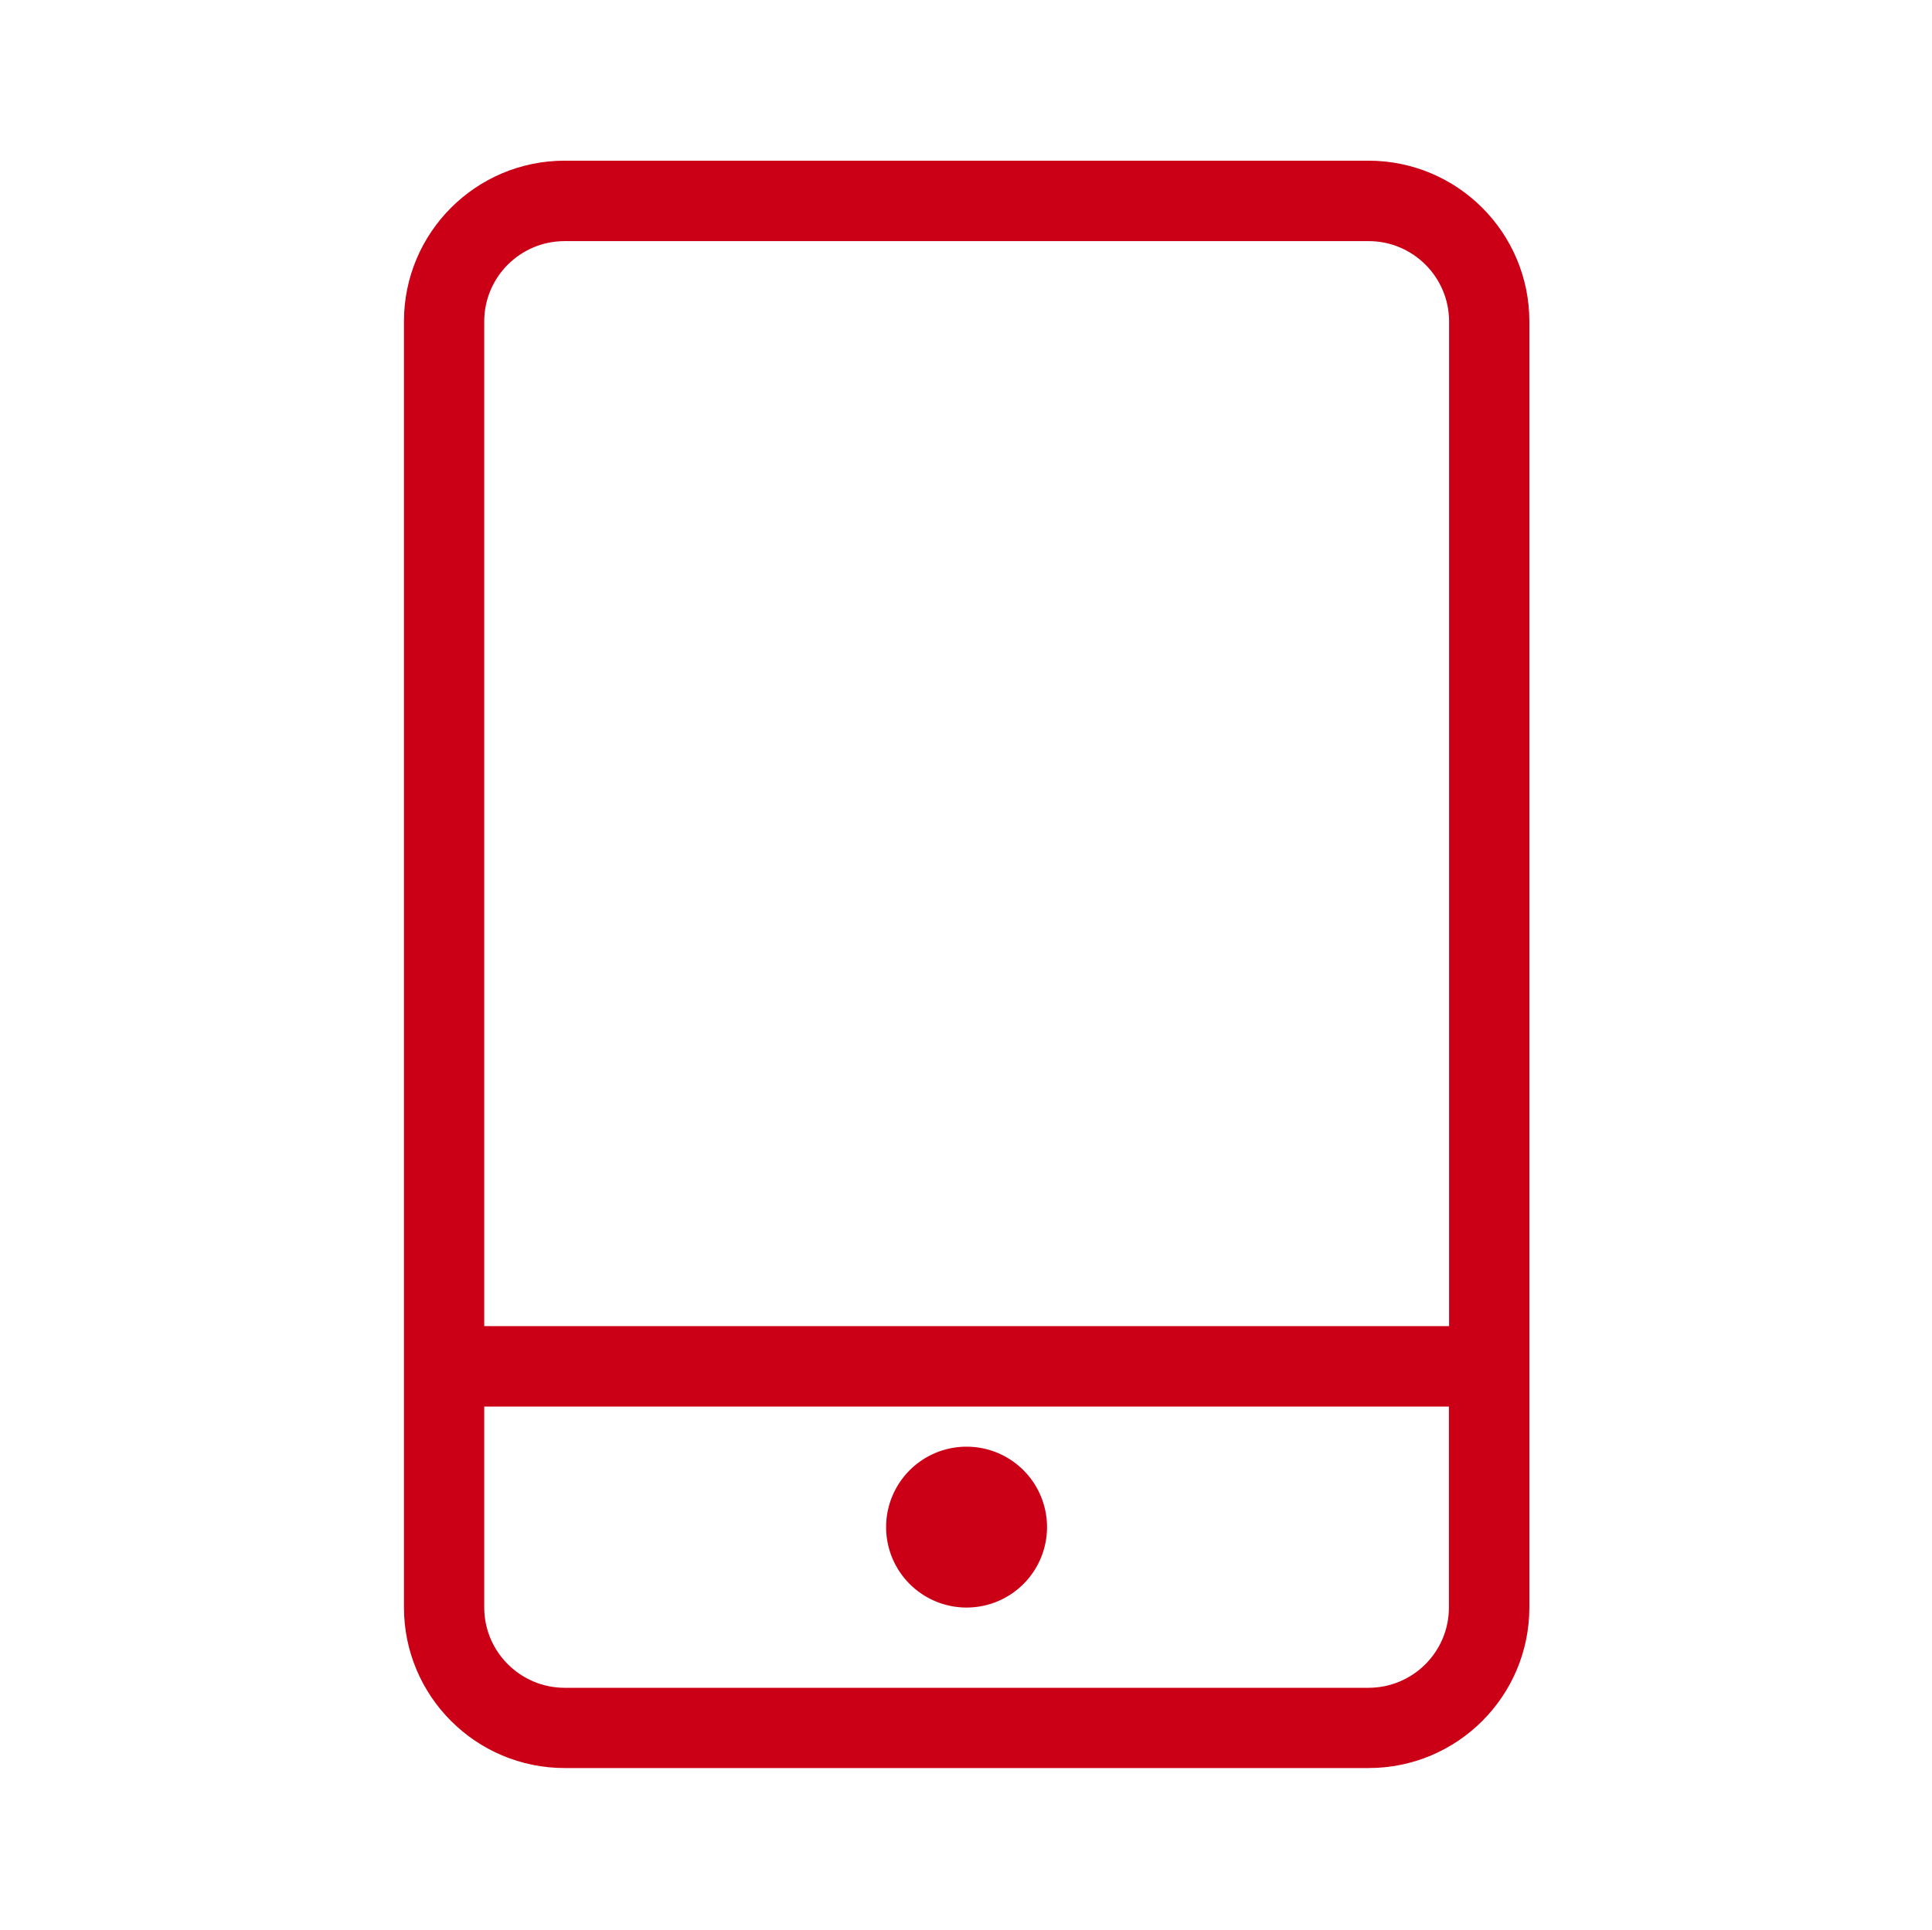 <?xml version="1.0" standalone="no"?><!DOCTYPE svg PUBLIC "-//W3C//DTD SVG 1.1//EN" "http://www.w3.org/Graphics/SVG/1.1/DTD/svg11.dtd"><svg t="1679042415620" class="icon" viewBox="0 0 1025 1024" version="1.1" xmlns="http://www.w3.org/2000/svg" p-id="3692" xmlns:xlink="http://www.w3.org/1999/xlink" width="84.082" height="84"><path d="M726.016 85.267H299.583c-47.082 0-85.267 38.185-85.267 85.267v682.433c0 47.082 38.185 85.267 85.267 85.267h426.533c47.082 0 85.267-38.185 85.267-85.267V170.633c0-47.182-38.185-85.367-85.367-85.367z m-426.433 42.683h426.533c23.491 0 42.683 19.093 42.683 42.683v533.092H256.9V170.633c0-23.591 19.093-42.683 42.683-42.683z m426.433 767.7H299.583c-23.491 0-42.683-19.093-42.683-42.683V746.408h511.8V853.067c0 23.491-19.093 42.583-42.683 42.583z" p-id="3693" fill="#CB0017"></path><path d="M512.8 810.383m-42.683 0a42.683 42.683 0 1 0 85.367 0 42.683 42.683 0 1 0-85.367 0Z" p-id="3694" fill="#CB0017"></path></svg>